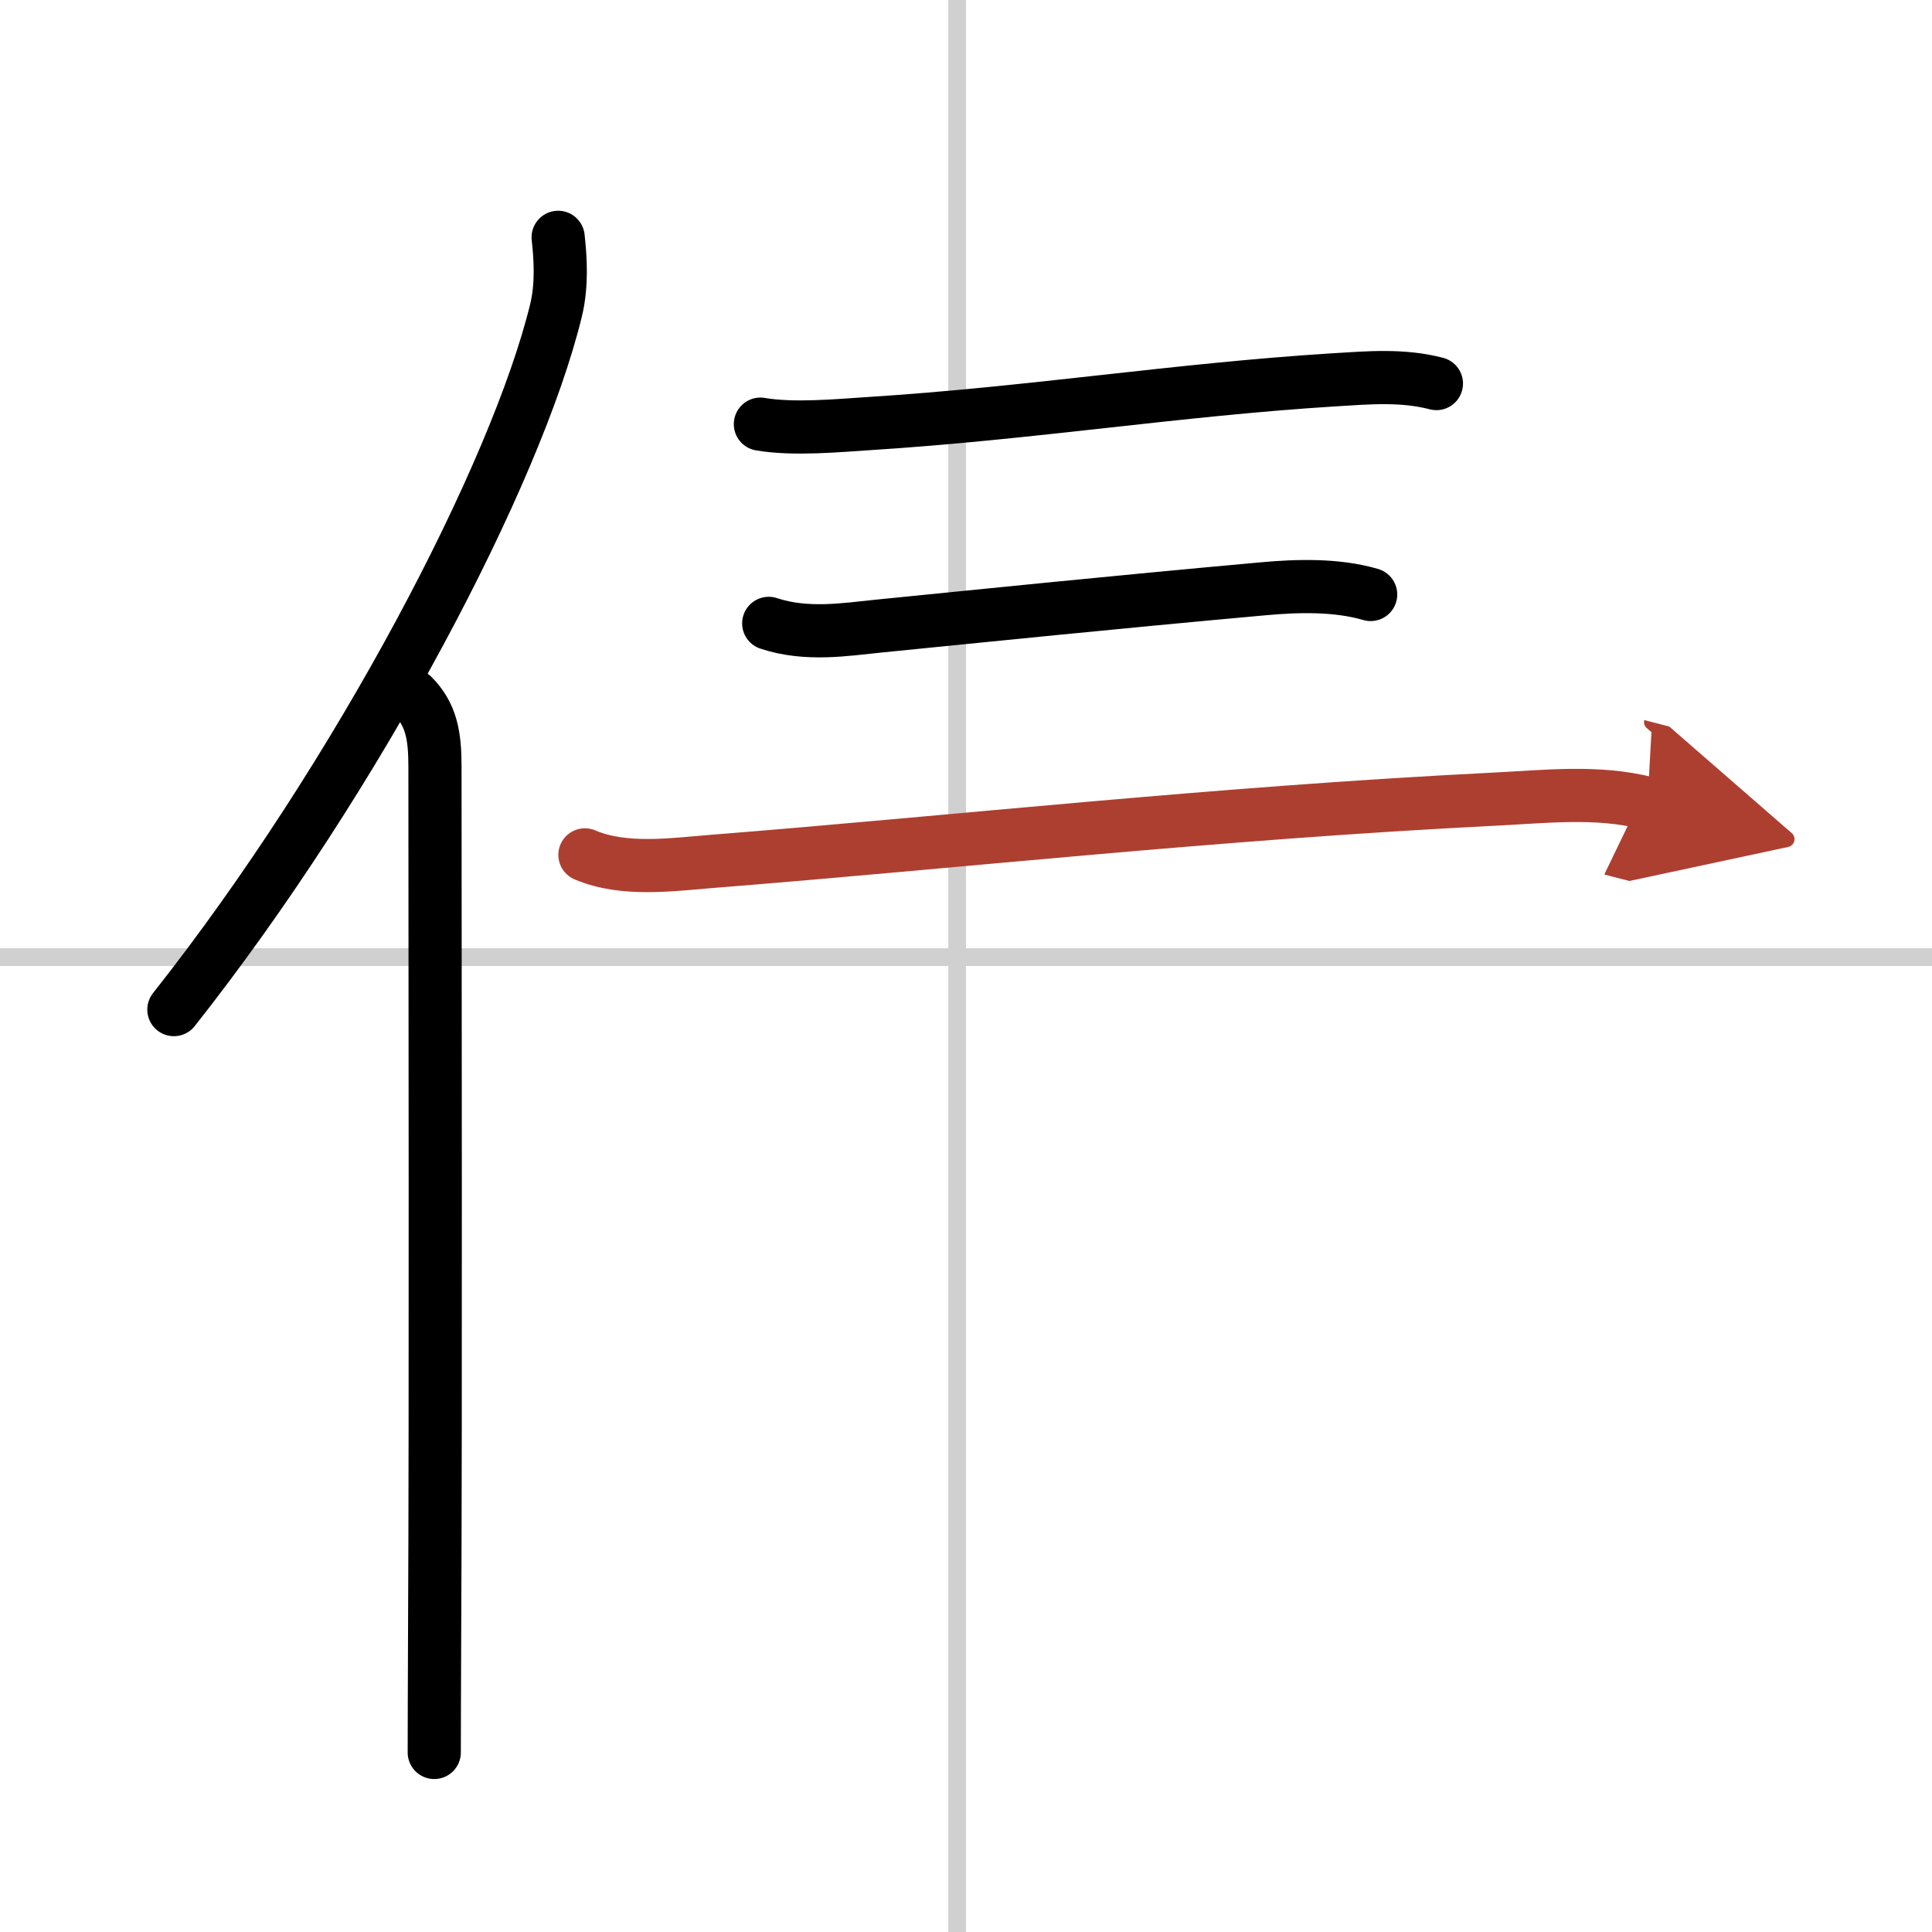 <svg width="400" height="400" viewBox="0 0 109 109" xmlns="http://www.w3.org/2000/svg"><defs><marker id="a" markerWidth="4" orient="auto" refX="1" refY="5" viewBox="0 0 10 10"><polyline points="0 0 10 5 0 10 1 5" fill="#ad3f31" stroke="#ad3f31"/></marker></defs><g fill="none" stroke="#000" stroke-linecap="round" stroke-linejoin="round" stroke-width="3"><rect width="100%" height="100%" fill="#fff" stroke="#fff"/><line x1="54" x2="54" y2="109" stroke="#d0d0d0" stroke-width="1"/><line x2="109" y1="54" y2="54" stroke="#d0d0d0" stroke-width="1"/><path d="m31.49 13.39c0.13 1.18 0.23 2.67-0.12 4.12-2.24 9.2-11.12 26.23-21.56 39.45"/><path d="m23.28 39.25c1.05 1.05 1.26 2.25 1.26 3.98 0 10.73 0.05 35.88-0.02 49.02-0.01 2.8-0.02 5.09-0.02 6.62"/><path d="m42.9 23.93c1.85 0.32 4.4 0.08 6.1-0.03 9.16-0.58 17.33-1.91 26.25-2.47 1.96-0.12 3.87-0.29 5.79 0.21"/><path d="m43.37 35.17c2.13 0.71 4.36 0.34 6.14 0.16 5.92-0.59 13.11-1.33 21.74-2.11 1.96-0.18 4.17-0.24 6.08 0.32"/><path d="M33,48.23c2.22,0.95,4.95,0.54,7.27,0.36C54,47.5,68.5,45.88,84.25,45.09c2.89-0.14,5.87-0.5,8.7,0.23" marker-end="url(#a)" stroke="#ad3f31"/></g></svg>
